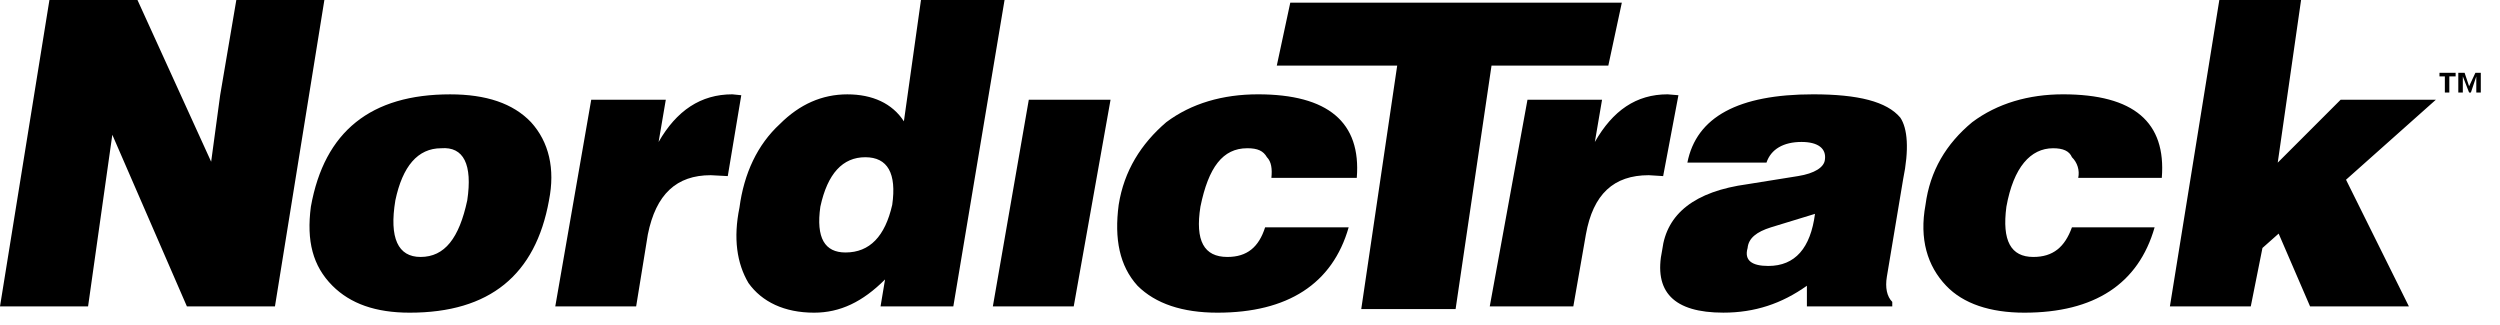 <svg width="100" height="13" viewBox="0 0 100 13" fill="none" xmlns="http://www.w3.org/2000/svg">
<g id="nordictrack-logo" clip-path="url(#clip0_14_495)">
<path id="Vector" fill-rule="evenodd" clip-rule="evenodd" d="M5.499 0L8.446 6.469L8.806 3.81L9.453 0H12.975L10.998 12.256H7.476L4.493 5.391L3.523 12.256H0L1.977 0H5.499ZM21.96 8.015C21.421 10.998 19.588 12.507 16.389 12.507C15.023 12.507 14.017 12.148 13.298 11.43C12.508 10.639 12.255 9.633 12.435 8.267C12.975 5.247 14.843 3.774 18.006 3.774C19.443 3.774 20.522 4.133 21.241 4.888C21.959 5.678 22.211 6.756 21.959 8.015H21.96ZM17.647 5.93C16.713 5.93 16.102 6.648 15.814 8.015C15.563 9.524 15.923 10.278 16.821 10.278C17.791 10.278 18.366 9.524 18.69 8.015C18.905 6.577 18.546 5.858 17.647 5.93ZM28.429 7.008C27.063 7.008 26.237 7.764 25.913 9.381L25.446 12.256H22.211L23.649 3.989H26.632L26.344 5.679C27.063 4.421 28.034 3.773 29.292 3.773L29.651 3.809L29.111 7.044L28.429 7.008L28.429 7.008ZM40.182 0L38.133 12.256H35.222L35.402 11.178C34.504 12.076 33.605 12.507 32.563 12.507C31.377 12.507 30.478 12.076 29.939 11.321C29.471 10.531 29.328 9.524 29.579 8.302C29.759 6.937 30.298 5.786 31.196 4.96C31.987 4.169 32.886 3.774 33.892 3.774C34.898 3.774 35.689 4.134 36.156 4.853L36.839 0H40.182V0ZM35.689 8.194C35.868 6.937 35.51 6.289 34.611 6.289C33.712 6.289 33.102 6.937 32.814 8.267C32.635 9.524 32.994 10.099 33.82 10.099C34.791 10.099 35.402 9.451 35.689 8.194V8.194ZM39.714 12.256L41.152 3.989H44.422L42.949 12.256H39.714ZM49.886 5.93C48.915 5.93 48.34 6.685 48.017 8.267C47.801 9.632 48.16 10.278 49.095 10.278C49.886 10.278 50.353 9.884 50.605 9.092H53.947C53.301 11.357 51.504 12.507 48.7 12.507C47.298 12.507 46.22 12.148 45.501 11.43C44.782 10.639 44.567 9.56 44.747 8.194C44.962 6.829 45.645 5.751 46.651 4.888C47.657 4.133 48.916 3.773 50.318 3.773C53.121 3.773 54.451 4.888 54.271 7.115H50.856C50.892 6.756 50.856 6.469 50.677 6.288C50.532 6.038 50.316 5.929 49.886 5.929V5.93Z" fill="black"/>
<path id="Vector_2" fill-rule="evenodd" clip-rule="evenodd" d="M51.072 2.623L51.611 0.107H64.873L64.333 2.623H59.661L58.224 12.363H54.45L55.888 2.623H51.072H51.072Z" fill="black"/>
<path id="Vector_3" fill-rule="evenodd" clip-rule="evenodd" d="M66.526 7.044L65.951 7.008C64.549 7.008 63.723 7.764 63.435 9.381L62.933 12.256H59.59L61.099 3.989H64.082L63.794 5.679C64.513 4.421 65.448 3.773 66.705 3.773L67.137 3.809L66.526 7.044V7.044ZM76.122 7.189L75.474 11.07C75.403 11.501 75.474 11.86 75.691 12.076V12.256H72.276V11.429C71.269 12.147 70.191 12.506 68.933 12.506C66.956 12.506 66.129 11.679 66.489 9.991C66.669 8.553 67.783 7.655 69.904 7.367L71.917 7.044C72.599 6.937 72.959 6.685 72.995 6.398C73.067 5.93 72.707 5.678 72.061 5.678C71.342 5.678 70.838 5.966 70.659 6.505H67.495C67.856 4.671 69.544 3.773 72.528 3.773C74.324 3.773 75.474 4.061 76.014 4.707C76.301 5.139 76.374 5.965 76.122 7.188L76.122 7.189ZM70.731 10.638C71.81 10.638 72.42 9.92 72.6 8.554L70.839 9.093C70.264 9.273 69.941 9.525 69.904 9.92C69.76 10.423 70.083 10.638 70.731 10.638ZM82.878 6.289C82.771 6.037 82.519 5.93 82.124 5.93C81.225 5.93 80.542 6.685 80.256 8.267C80.075 9.632 80.435 10.278 81.333 10.278C82.124 10.278 82.592 9.884 82.878 9.092H86.185C85.538 11.357 83.777 12.507 80.974 12.507C79.608 12.507 78.529 12.148 77.847 11.43C77.092 10.639 76.768 9.56 77.02 8.194C77.2 6.829 77.847 5.751 78.888 4.888C79.895 4.133 81.153 3.773 82.518 3.773C85.358 3.773 86.651 4.888 86.472 7.115H83.129C83.192 6.815 83.097 6.503 82.877 6.288L82.878 6.289ZM92.043 0L91.109 6.506L93.626 3.989H97.435L93.841 7.189L96.356 12.256H92.403L91.146 9.344L90.498 9.919L90.031 12.256H86.796L88.773 0H92.043ZM98.764 3.702L98.513 3.055V3.702H98.332V2.912H98.584L98.764 3.451L99.016 2.912H99.232V3.702H99.052V3.055L98.836 3.702H98.764ZM97.579 3.055V2.912H98.225V3.055H97.973V3.702H97.794V3.055H97.579Z" fill="black"/>
</g>
<defs>
<clipPath id="clip0_14_495">
<rect width="99.232" height="12.508" fill="white"/>
</clipPath>
</defs>
</svg>
